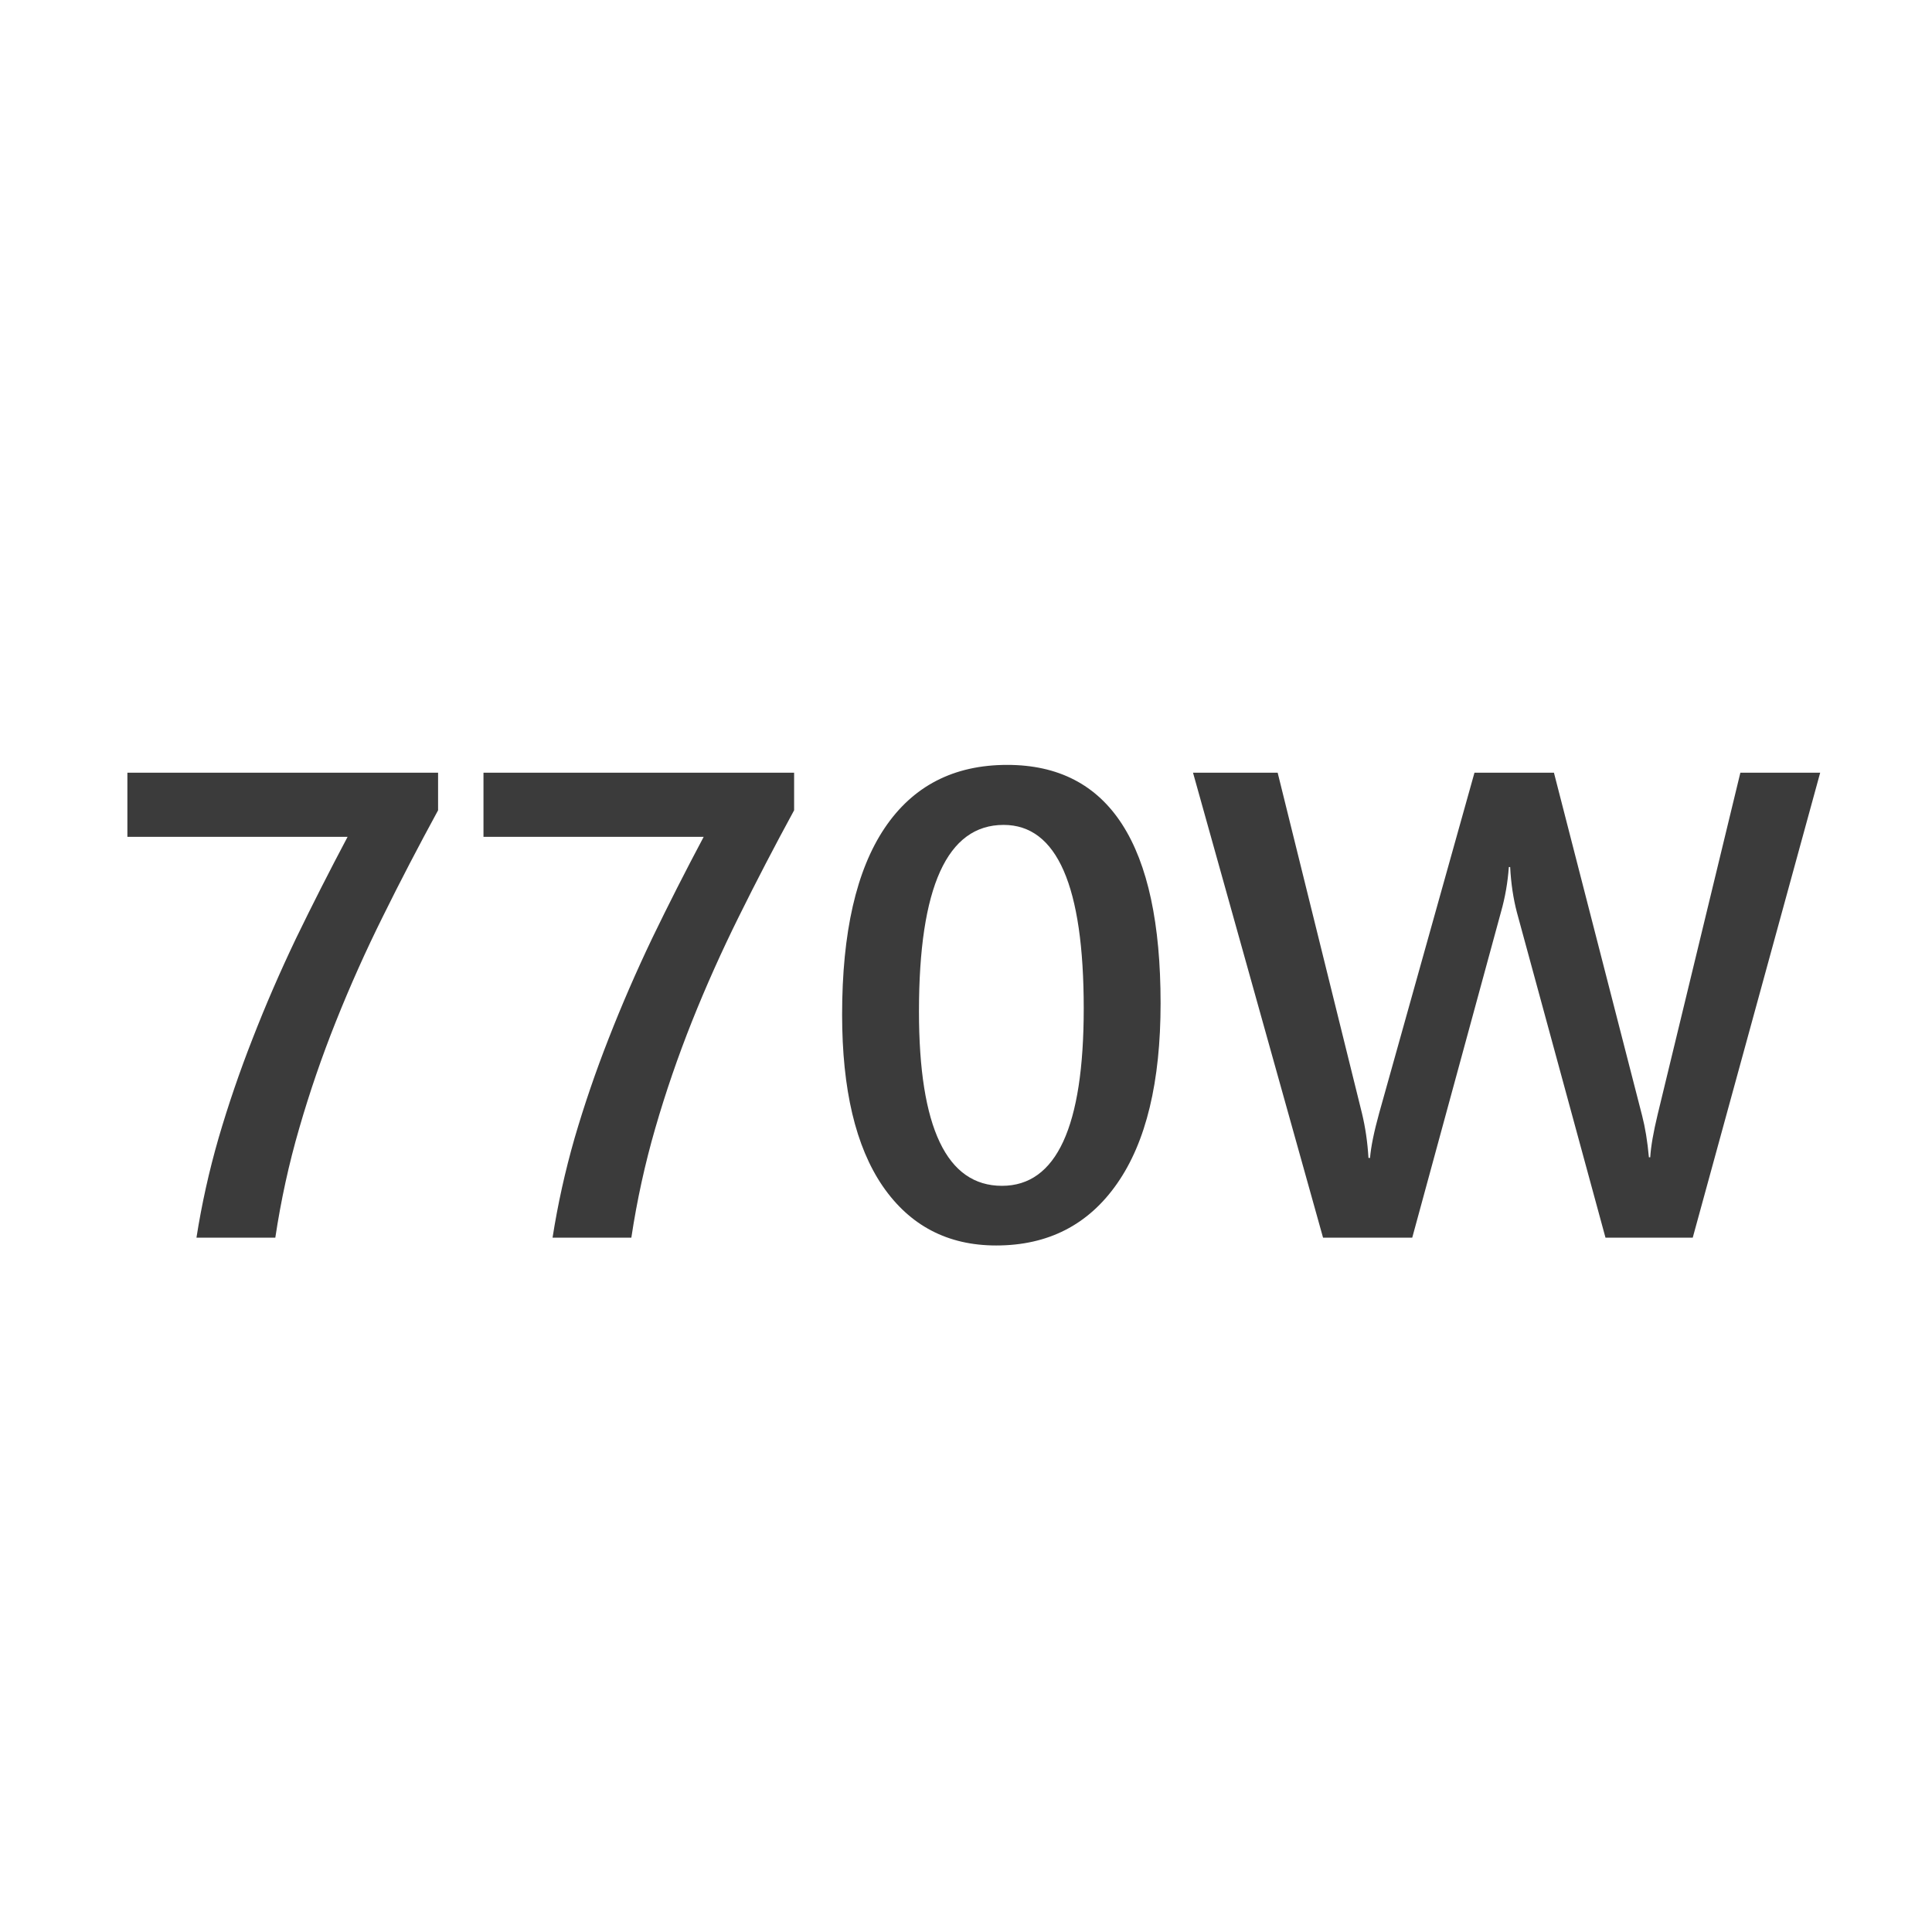 <svg width="32" height="32" viewBox="0 0 32 32" fill="none" xmlns="http://www.w3.org/2000/svg">
<path d="M7.256 13.421C6.934 14.012 6.629 14.597 6.343 15.177C6.056 15.754 5.797 16.334 5.564 16.918C5.331 17.501 5.129 18.09 4.957 18.685C4.785 19.275 4.653 19.881 4.56 20.5H3.254C3.34 19.949 3.462 19.399 3.62 18.851C3.781 18.3 3.969 17.75 4.184 17.202C4.398 16.651 4.638 16.098 4.903 15.543C5.172 14.988 5.457 14.427 5.757 13.861H2.11V12.798H7.256V13.421ZM13.153 13.421C12.831 14.012 12.527 14.597 12.24 15.177C11.954 15.754 11.694 16.334 11.461 16.918C11.229 17.501 11.026 18.09 10.854 18.685C10.683 19.275 10.55 19.881 10.457 20.5H9.152C9.238 19.949 9.36 19.399 9.517 18.851C9.678 18.3 9.866 17.75 10.081 17.202C10.296 16.651 10.536 16.098 10.801 15.543C11.069 14.988 11.354 14.427 11.655 13.861H8.008V12.798H13.153V13.421ZM16.5 20.629C15.697 20.629 15.071 20.301 14.62 19.646C14.172 18.991 13.948 18.044 13.948 16.805C13.948 15.444 14.183 14.415 14.652 13.716C15.121 13.018 15.798 12.669 16.682 12.669C18.376 12.669 19.223 13.985 19.223 16.617C19.223 17.92 18.983 18.916 18.503 19.603C18.027 20.287 17.359 20.629 16.5 20.629ZM16.623 13.663C15.688 13.663 15.221 14.692 15.221 16.751C15.221 18.677 15.68 19.641 16.596 19.641C17.498 19.641 17.95 18.661 17.95 16.703C17.95 14.676 17.508 13.663 16.623 13.663ZM30.148 12.798L28.037 20.5H26.592L25.125 15.113C25.065 14.884 25.027 14.633 25.013 14.361H24.991C24.973 14.615 24.93 14.862 24.862 15.102L23.391 20.5H21.914L19.76 12.798H21.162L22.558 18.438C22.615 18.674 22.651 18.921 22.666 19.179H22.692C22.707 18.996 22.757 18.749 22.843 18.438L24.422 12.798H25.738L27.199 18.48C27.249 18.674 27.287 18.903 27.311 19.168H27.333C27.344 18.989 27.385 18.753 27.456 18.459L28.826 12.798H30.148Z" fill="#3B3B3B"/>
</svg>
